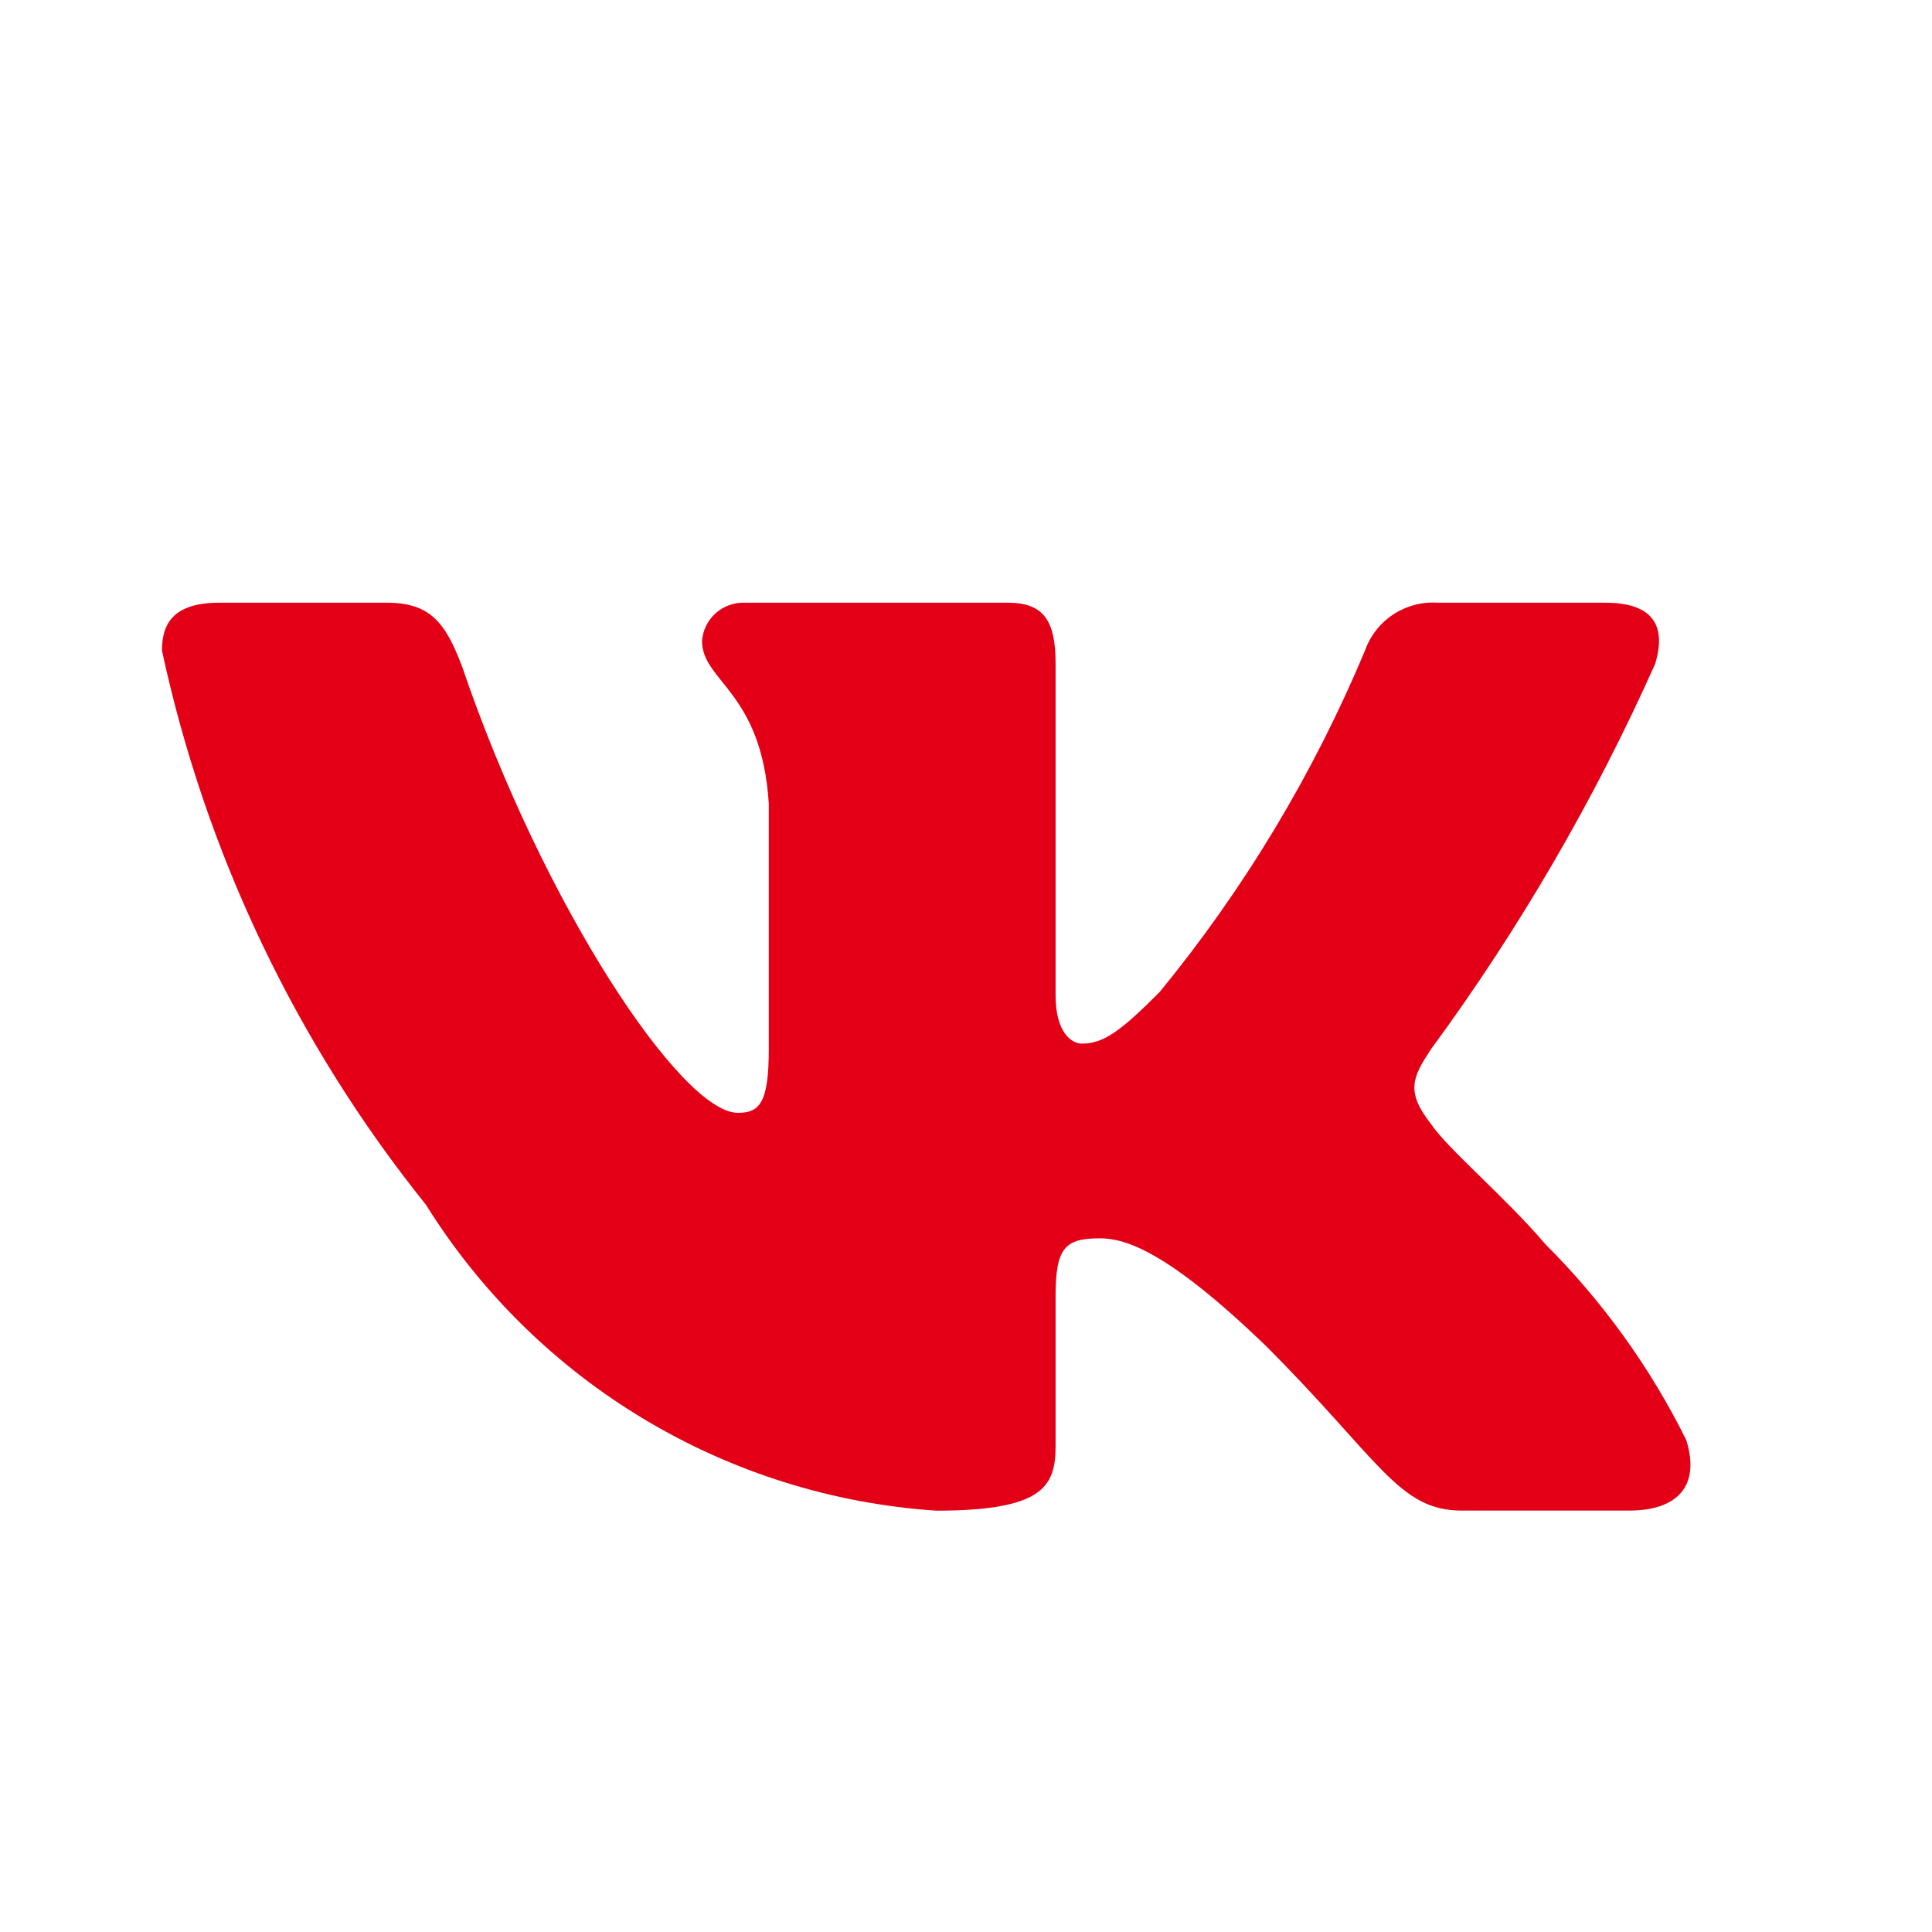 <?xml version="1.0" encoding="UTF-8"?> <svg xmlns="http://www.w3.org/2000/svg" width="24" height="24" viewBox="0 0 24 24" fill="none"><path d="M20.236 18.765H18.157C17.371 18.765 17.135 18.128 15.724 16.718C14.493 15.531 13.973 15.383 13.662 15.383C13.231 15.383 13.113 15.501 13.113 16.095V17.964C13.113 18.47 12.949 18.766 11.629 18.766C10.347 18.68 9.104 18.291 8.002 17.63C6.901 16.97 5.972 16.057 5.292 14.967C3.678 12.958 2.555 10.6 2.012 8.082C2.012 7.77 2.131 7.487 2.725 7.487H4.803C5.337 7.487 5.53 7.725 5.738 8.274C6.746 11.243 8.467 13.824 9.165 13.824C9.433 13.824 9.55 13.706 9.55 13.038V9.981C9.462 8.586 8.721 8.468 8.721 7.963C8.73 7.83 8.791 7.706 8.891 7.617C8.99 7.529 9.12 7.482 9.254 7.487H12.519C12.965 7.487 13.113 7.71 13.113 8.244V12.37C13.113 12.816 13.305 12.964 13.439 12.964C13.707 12.964 13.914 12.816 14.404 12.325C15.456 11.042 16.316 9.612 16.957 8.08C17.022 7.896 17.146 7.739 17.309 7.632C17.473 7.525 17.666 7.474 17.861 7.487H19.94C20.562 7.487 20.695 7.799 20.562 8.244C19.806 9.937 18.871 11.544 17.773 13.038C17.549 13.38 17.459 13.558 17.773 13.958C17.98 14.27 18.707 14.878 19.198 15.457C19.91 16.167 20.501 16.989 20.948 17.89C21.126 18.468 20.829 18.765 20.236 18.765Z" fill="#E30016"></path></svg> 